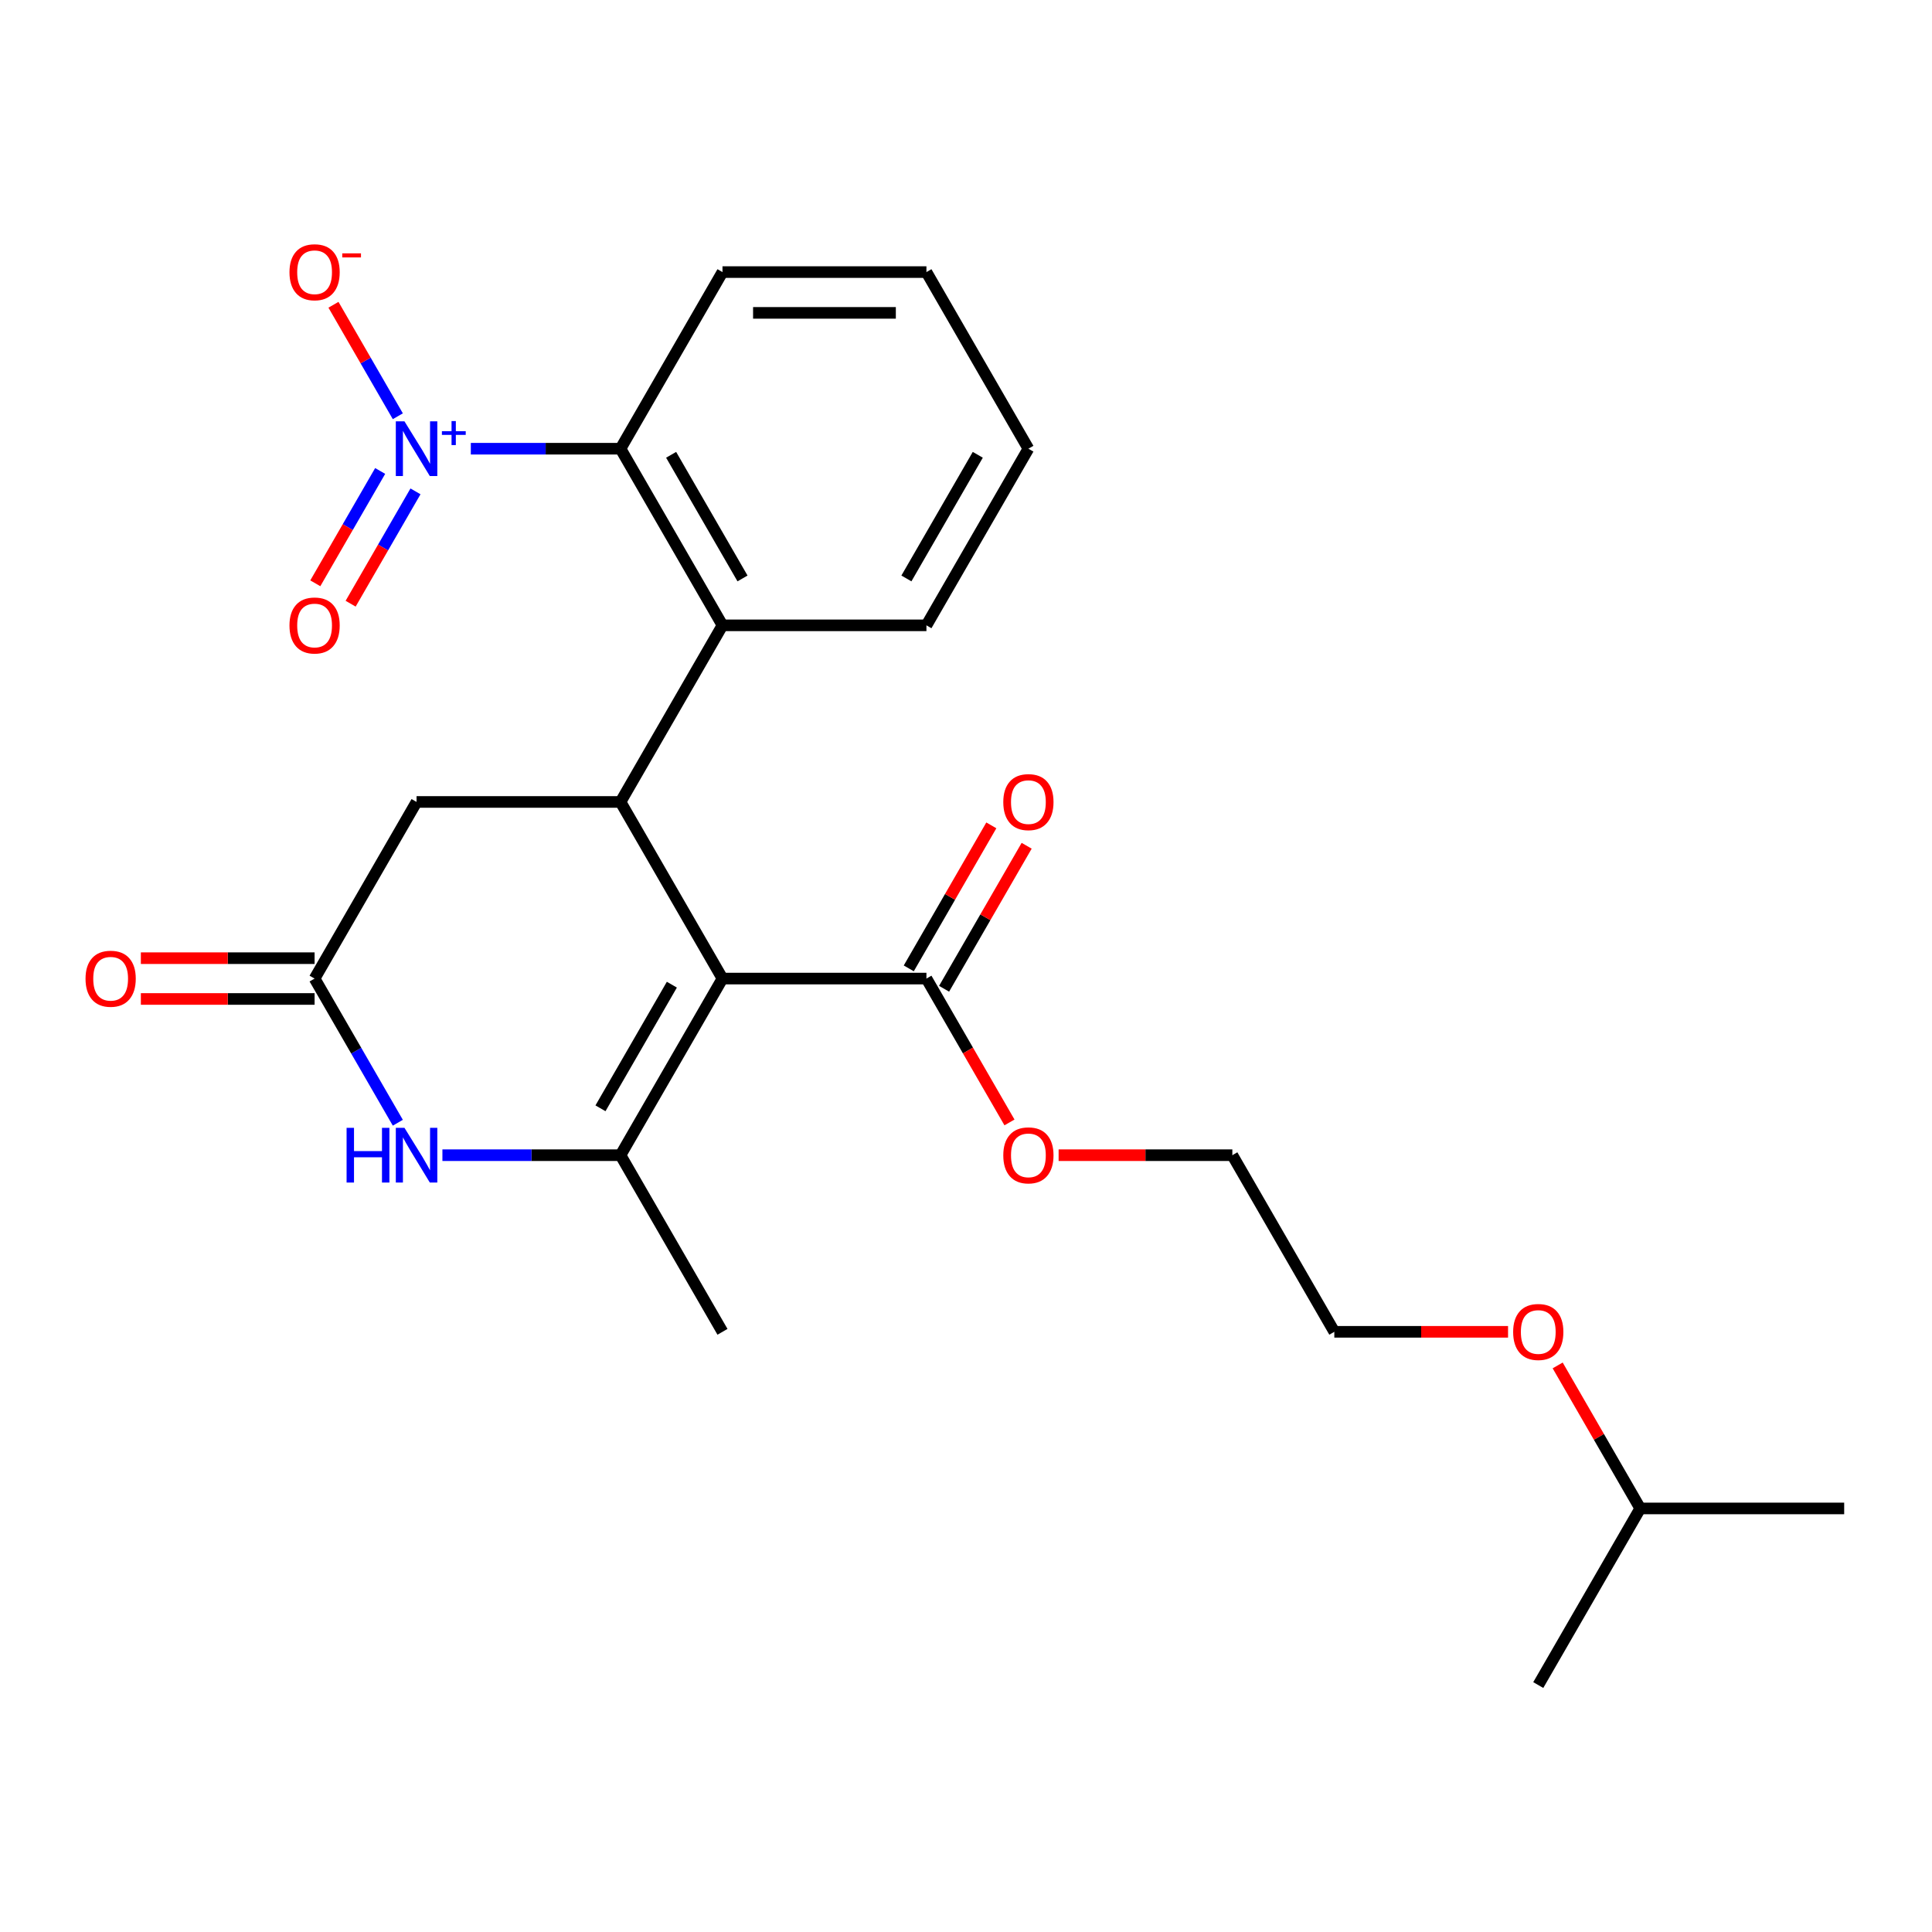 <?xml version='1.0' encoding='iso-8859-1'?>
<svg version='1.1' baseProfile='full'
              xmlns='http://www.w3.org/2000/svg'
                      xmlns:rdkit='http://www.rdkit.org/xml'
                      xmlns:xlink='http://www.w3.org/1999/xlink'
                  xml:space='preserve'
width='1000px' height='1000px' viewBox='0 0 1000 1000'>
<!-- END OF HEADER -->
<rect style='opacity:1.0;fill:#FFFFFF;stroke:none' width='1000' height='1000' x='0' y='0'> </rect>
<path class='bond-0' d='M 373.956,506.508 L 321.175,597.927' style='fill:none;fill-rule:evenodd;stroke:#000000;stroke-width:6px;stroke-linecap:butt;stroke-linejoin:miter;stroke-opacity:1' />
<path class='bond-0' d='M 347.755,509.665 L 310.808,573.658' style='fill:none;fill-rule:evenodd;stroke:#000000;stroke-width:6px;stroke-linecap:butt;stroke-linejoin:miter;stroke-opacity:1' />
<path class='bond-1' d='M 373.956,506.508 L 321.175,415.089' style='fill:none;fill-rule:evenodd;stroke:#000000;stroke-width:6px;stroke-linecap:butt;stroke-linejoin:miter;stroke-opacity:1' />
<path class='bond-7' d='M 373.956,506.508 L 479.518,506.508' style='fill:none;fill-rule:evenodd;stroke:#000000;stroke-width:6px;stroke-linecap:butt;stroke-linejoin:miter;stroke-opacity:1' />
<path class='bond-3' d='M 321.175,597.927 L 275.084,597.927' style='fill:none;fill-rule:evenodd;stroke:#000000;stroke-width:6px;stroke-linecap:butt;stroke-linejoin:miter;stroke-opacity:1' />
<path class='bond-3' d='M 275.084,597.927 L 228.992,597.927' style='fill:none;fill-rule:evenodd;stroke:#0000FF;stroke-width:6px;stroke-linecap:butt;stroke-linejoin:miter;stroke-opacity:1' />
<path class='bond-14' d='M 321.175,597.927 L 373.956,689.346' style='fill:none;fill-rule:evenodd;stroke:#000000;stroke-width:6px;stroke-linecap:butt;stroke-linejoin:miter;stroke-opacity:1' />
<path class='bond-4' d='M 321.175,415.089 L 373.956,323.67' style='fill:none;fill-rule:evenodd;stroke:#000000;stroke-width:6px;stroke-linecap:butt;stroke-linejoin:miter;stroke-opacity:1' />
<path class='bond-8' d='M 321.175,415.089 L 215.613,415.089' style='fill:none;fill-rule:evenodd;stroke:#000000;stroke-width:6px;stroke-linecap:butt;stroke-linejoin:miter;stroke-opacity:1' />
<path class='bond-2' d='M 243.697,232.251 L 282.436,232.251' style='fill:none;fill-rule:evenodd;stroke:#0000FF;stroke-width:6px;stroke-linecap:butt;stroke-linejoin:miter;stroke-opacity:1' />
<path class='bond-2' d='M 282.436,232.251 L 321.175,232.251' style='fill:none;fill-rule:evenodd;stroke:#000000;stroke-width:6px;stroke-linecap:butt;stroke-linejoin:miter;stroke-opacity:1' />
<path class='bond-9' d='M 205.914,215.452 L 189.256,186.599' style='fill:none;fill-rule:evenodd;stroke:#0000FF;stroke-width:6px;stroke-linecap:butt;stroke-linejoin:miter;stroke-opacity:1' />
<path class='bond-9' d='M 189.256,186.599 L 172.598,157.746' style='fill:none;fill-rule:evenodd;stroke:#FF0000;stroke-width:6px;stroke-linecap:butt;stroke-linejoin:miter;stroke-opacity:1' />
<path class='bond-10' d='M 196.773,243.772 L 179.987,272.845' style='fill:none;fill-rule:evenodd;stroke:#0000FF;stroke-width:6px;stroke-linecap:butt;stroke-linejoin:miter;stroke-opacity:1' />
<path class='bond-10' d='M 179.987,272.845 L 163.202,301.918' style='fill:none;fill-rule:evenodd;stroke:#FF0000;stroke-width:6px;stroke-linecap:butt;stroke-linejoin:miter;stroke-opacity:1' />
<path class='bond-10' d='M 215.056,254.328 L 198.271,283.401' style='fill:none;fill-rule:evenodd;stroke:#0000FF;stroke-width:6px;stroke-linecap:butt;stroke-linejoin:miter;stroke-opacity:1' />
<path class='bond-10' d='M 198.271,283.401 L 181.486,312.474' style='fill:none;fill-rule:evenodd;stroke:#FF0000;stroke-width:6px;stroke-linecap:butt;stroke-linejoin:miter;stroke-opacity:1' />
<path class='bond-25' d='M 205.914,581.128 L 184.373,543.818' style='fill:none;fill-rule:evenodd;stroke:#0000FF;stroke-width:6px;stroke-linecap:butt;stroke-linejoin:miter;stroke-opacity:1' />
<path class='bond-25' d='M 184.373,543.818 L 162.832,506.508' style='fill:none;fill-rule:evenodd;stroke:#000000;stroke-width:6px;stroke-linecap:butt;stroke-linejoin:miter;stroke-opacity:1' />
<path class='bond-5' d='M 373.956,323.67 L 321.175,232.251' style='fill:none;fill-rule:evenodd;stroke:#000000;stroke-width:6px;stroke-linecap:butt;stroke-linejoin:miter;stroke-opacity:1' />
<path class='bond-5' d='M 384.323,299.401 L 347.376,235.407' style='fill:none;fill-rule:evenodd;stroke:#000000;stroke-width:6px;stroke-linecap:butt;stroke-linejoin:miter;stroke-opacity:1' />
<path class='bond-15' d='M 373.956,323.67 L 479.518,323.67' style='fill:none;fill-rule:evenodd;stroke:#000000;stroke-width:6px;stroke-linecap:butt;stroke-linejoin:miter;stroke-opacity:1' />
<path class='bond-16' d='M 321.175,232.251 L 373.956,140.831' style='fill:none;fill-rule:evenodd;stroke:#000000;stroke-width:6px;stroke-linecap:butt;stroke-linejoin:miter;stroke-opacity:1' />
<path class='bond-6' d='M 162.832,506.508 L 215.613,415.089' style='fill:none;fill-rule:evenodd;stroke:#000000;stroke-width:6px;stroke-linecap:butt;stroke-linejoin:miter;stroke-opacity:1' />
<path class='bond-11' d='M 162.832,495.952 L 117.871,495.952' style='fill:none;fill-rule:evenodd;stroke:#000000;stroke-width:6px;stroke-linecap:butt;stroke-linejoin:miter;stroke-opacity:1' />
<path class='bond-11' d='M 117.871,495.952 L 72.91,495.952' style='fill:none;fill-rule:evenodd;stroke:#FF0000;stroke-width:6px;stroke-linecap:butt;stroke-linejoin:miter;stroke-opacity:1' />
<path class='bond-11' d='M 162.832,517.064 L 117.871,517.064' style='fill:none;fill-rule:evenodd;stroke:#000000;stroke-width:6px;stroke-linecap:butt;stroke-linejoin:miter;stroke-opacity:1' />
<path class='bond-11' d='M 117.871,517.064 L 72.91,517.064' style='fill:none;fill-rule:evenodd;stroke:#FF0000;stroke-width:6px;stroke-linecap:butt;stroke-linejoin:miter;stroke-opacity:1' />
<path class='bond-12' d='M 488.66,511.786 L 510.027,474.776' style='fill:none;fill-rule:evenodd;stroke:#000000;stroke-width:6px;stroke-linecap:butt;stroke-linejoin:miter;stroke-opacity:1' />
<path class='bond-12' d='M 510.027,474.776 L 531.395,437.766' style='fill:none;fill-rule:evenodd;stroke:#FF0000;stroke-width:6px;stroke-linecap:butt;stroke-linejoin:miter;stroke-opacity:1' />
<path class='bond-12' d='M 470.376,501.23 L 491.744,464.22' style='fill:none;fill-rule:evenodd;stroke:#000000;stroke-width:6px;stroke-linecap:butt;stroke-linejoin:miter;stroke-opacity:1' />
<path class='bond-12' d='M 491.744,464.22 L 513.111,427.21' style='fill:none;fill-rule:evenodd;stroke:#FF0000;stroke-width:6px;stroke-linecap:butt;stroke-linejoin:miter;stroke-opacity:1' />
<path class='bond-13' d='M 479.518,506.508 L 501.012,543.738' style='fill:none;fill-rule:evenodd;stroke:#000000;stroke-width:6px;stroke-linecap:butt;stroke-linejoin:miter;stroke-opacity:1' />
<path class='bond-13' d='M 501.012,543.738 L 522.507,580.968' style='fill:none;fill-rule:evenodd;stroke:#FF0000;stroke-width:6px;stroke-linecap:butt;stroke-linejoin:miter;stroke-opacity:1' />
<path class='bond-19' d='M 547.938,597.927 L 592.899,597.927' style='fill:none;fill-rule:evenodd;stroke:#FF0000;stroke-width:6px;stroke-linecap:butt;stroke-linejoin:miter;stroke-opacity:1' />
<path class='bond-19' d='M 592.899,597.927 L 637.86,597.927' style='fill:none;fill-rule:evenodd;stroke:#000000;stroke-width:6px;stroke-linecap:butt;stroke-linejoin:miter;stroke-opacity:1' />
<path class='bond-21' d='M 479.518,323.67 L 532.299,232.251' style='fill:none;fill-rule:evenodd;stroke:#000000;stroke-width:6px;stroke-linecap:butt;stroke-linejoin:miter;stroke-opacity:1' />
<path class='bond-21' d='M 469.151,299.401 L 506.098,235.407' style='fill:none;fill-rule:evenodd;stroke:#000000;stroke-width:6px;stroke-linecap:butt;stroke-linejoin:miter;stroke-opacity:1' />
<path class='bond-26' d='M 373.956,140.831 L 479.518,140.831' style='fill:none;fill-rule:evenodd;stroke:#000000;stroke-width:6px;stroke-linecap:butt;stroke-linejoin:miter;stroke-opacity:1' />
<path class='bond-26' d='M 389.79,161.944 L 463.683,161.944' style='fill:none;fill-rule:evenodd;stroke:#000000;stroke-width:6px;stroke-linecap:butt;stroke-linejoin:miter;stroke-opacity:1' />
<path class='bond-17' d='M 780.564,689.346 L 735.602,689.346' style='fill:none;fill-rule:evenodd;stroke:#FF0000;stroke-width:6px;stroke-linecap:butt;stroke-linejoin:miter;stroke-opacity:1' />
<path class='bond-17' d='M 735.602,689.346 L 690.641,689.346' style='fill:none;fill-rule:evenodd;stroke:#000000;stroke-width:6px;stroke-linecap:butt;stroke-linejoin:miter;stroke-opacity:1' />
<path class='bond-18' d='M 806.248,706.745 L 827.616,743.755' style='fill:none;fill-rule:evenodd;stroke:#FF0000;stroke-width:6px;stroke-linecap:butt;stroke-linejoin:miter;stroke-opacity:1' />
<path class='bond-18' d='M 827.616,743.755 L 848.984,780.765' style='fill:none;fill-rule:evenodd;stroke:#000000;stroke-width:6px;stroke-linecap:butt;stroke-linejoin:miter;stroke-opacity:1' />
<path class='bond-22' d='M 848.984,780.765 L 954.545,780.765' style='fill:none;fill-rule:evenodd;stroke:#000000;stroke-width:6px;stroke-linecap:butt;stroke-linejoin:miter;stroke-opacity:1' />
<path class='bond-23' d='M 848.984,780.765 L 796.203,872.185' style='fill:none;fill-rule:evenodd;stroke:#000000;stroke-width:6px;stroke-linecap:butt;stroke-linejoin:miter;stroke-opacity:1' />
<path class='bond-20' d='M 637.86,597.927 L 690.641,689.346' style='fill:none;fill-rule:evenodd;stroke:#000000;stroke-width:6px;stroke-linecap:butt;stroke-linejoin:miter;stroke-opacity:1' />
<path class='bond-24' d='M 532.299,232.251 L 479.518,140.831' style='fill:none;fill-rule:evenodd;stroke:#000000;stroke-width:6px;stroke-linecap:butt;stroke-linejoin:miter;stroke-opacity:1' />
<path  class='atom-3' d='M 209.353 218.091
L 218.633 233.091
Q 219.553 234.571, 221.033 237.251
Q 222.513 239.931, 222.593 240.091
L 222.593 218.091
L 226.353 218.091
L 226.353 246.411
L 222.473 246.411
L 212.513 230.011
Q 211.353 228.091, 210.113 225.891
Q 208.913 223.691, 208.553 223.011
L 208.553 246.411
L 204.873 246.411
L 204.873 218.091
L 209.353 218.091
' fill='#0000FF'/>
<path  class='atom-3' d='M 228.729 223.195
L 233.719 223.195
L 233.719 217.942
L 235.937 217.942
L 235.937 223.195
L 241.058 223.195
L 241.058 225.096
L 235.937 225.096
L 235.937 230.376
L 233.719 230.376
L 233.719 225.096
L 228.729 225.096
L 228.729 223.195
' fill='#0000FF'/>
<path  class='atom-4' d='M 179.393 583.767
L 183.233 583.767
L 183.233 595.807
L 197.713 595.807
L 197.713 583.767
L 201.553 583.767
L 201.553 612.087
L 197.713 612.087
L 197.713 599.007
L 183.233 599.007
L 183.233 612.087
L 179.393 612.087
L 179.393 583.767
' fill='#0000FF'/>
<path  class='atom-4' d='M 209.353 583.767
L 218.633 598.767
Q 219.553 600.247, 221.033 602.927
Q 222.513 605.607, 222.593 605.767
L 222.593 583.767
L 226.353 583.767
L 226.353 612.087
L 222.473 612.087
L 212.513 595.687
Q 211.353 593.767, 210.113 591.567
Q 208.913 589.367, 208.553 588.687
L 208.553 612.087
L 204.873 612.087
L 204.873 583.767
L 209.353 583.767
' fill='#0000FF'/>
<path  class='atom-10' d='M 149.832 140.911
Q 149.832 134.111, 153.192 130.311
Q 156.552 126.511, 162.832 126.511
Q 169.112 126.511, 172.472 130.311
Q 175.832 134.111, 175.832 140.911
Q 175.832 147.791, 172.432 151.711
Q 169.032 155.591, 162.832 155.591
Q 156.592 155.591, 153.192 151.711
Q 149.832 147.831, 149.832 140.911
M 162.832 152.391
Q 167.152 152.391, 169.472 149.511
Q 171.832 146.591, 171.832 140.911
Q 171.832 135.351, 169.472 132.551
Q 167.152 129.711, 162.832 129.711
Q 158.512 129.711, 156.152 132.511
Q 153.832 135.311, 153.832 140.911
Q 153.832 146.631, 156.152 149.511
Q 158.512 152.391, 162.832 152.391
' fill='#FF0000'/>
<path  class='atom-10' d='M 177.152 131.134
L 186.841 131.134
L 186.841 133.246
L 177.152 133.246
L 177.152 131.134
' fill='#FF0000'/>
<path  class='atom-11' d='M 149.832 323.75
Q 149.832 316.95, 153.192 313.15
Q 156.552 309.35, 162.832 309.35
Q 169.112 309.35, 172.472 313.15
Q 175.832 316.95, 175.832 323.75
Q 175.832 330.63, 172.432 334.55
Q 169.032 338.43, 162.832 338.43
Q 156.592 338.43, 153.192 334.55
Q 149.832 330.67, 149.832 323.75
M 162.832 335.23
Q 167.152 335.23, 169.472 332.35
Q 171.832 329.43, 171.832 323.75
Q 171.832 318.19, 169.472 315.39
Q 167.152 312.55, 162.832 312.55
Q 158.512 312.55, 156.152 315.35
Q 153.832 318.15, 153.832 323.75
Q 153.832 329.47, 156.152 332.35
Q 158.512 335.23, 162.832 335.23
' fill='#FF0000'/>
<path  class='atom-12' d='M 44.271 506.588
Q 44.271 499.788, 47.631 495.988
Q 50.991 492.188, 57.271 492.188
Q 63.551 492.188, 66.911 495.988
Q 70.271 499.788, 70.271 506.588
Q 70.271 513.468, 66.871 517.388
Q 63.471 521.268, 57.271 521.268
Q 51.031 521.268, 47.631 517.388
Q 44.271 513.508, 44.271 506.588
M 57.271 518.068
Q 61.591 518.068, 63.911 515.188
Q 66.271 512.268, 66.271 506.588
Q 66.271 501.028, 63.911 498.228
Q 61.591 495.388, 57.271 495.388
Q 52.951 495.388, 50.591 498.188
Q 48.271 500.988, 48.271 506.588
Q 48.271 512.308, 50.591 515.188
Q 52.951 518.068, 57.271 518.068
' fill='#FF0000'/>
<path  class='atom-13' d='M 519.299 415.169
Q 519.299 408.369, 522.659 404.569
Q 526.019 400.769, 532.299 400.769
Q 538.579 400.769, 541.939 404.569
Q 545.299 408.369, 545.299 415.169
Q 545.299 422.049, 541.899 425.969
Q 538.499 429.849, 532.299 429.849
Q 526.059 429.849, 522.659 425.969
Q 519.299 422.089, 519.299 415.169
M 532.299 426.649
Q 536.619 426.649, 538.939 423.769
Q 541.299 420.849, 541.299 415.169
Q 541.299 409.609, 538.939 406.809
Q 536.619 403.969, 532.299 403.969
Q 527.979 403.969, 525.619 406.769
Q 523.299 409.569, 523.299 415.169
Q 523.299 420.889, 525.619 423.769
Q 527.979 426.649, 532.299 426.649
' fill='#FF0000'/>
<path  class='atom-14' d='M 519.299 598.007
Q 519.299 591.207, 522.659 587.407
Q 526.019 583.607, 532.299 583.607
Q 538.579 583.607, 541.939 587.407
Q 545.299 591.207, 545.299 598.007
Q 545.299 604.887, 541.899 608.807
Q 538.499 612.687, 532.299 612.687
Q 526.059 612.687, 522.659 608.807
Q 519.299 604.927, 519.299 598.007
M 532.299 609.487
Q 536.619 609.487, 538.939 606.607
Q 541.299 603.687, 541.299 598.007
Q 541.299 592.447, 538.939 589.647
Q 536.619 586.807, 532.299 586.807
Q 527.979 586.807, 525.619 589.607
Q 523.299 592.407, 523.299 598.007
Q 523.299 603.727, 525.619 606.607
Q 527.979 609.487, 532.299 609.487
' fill='#FF0000'/>
<path  class='atom-18' d='M 783.203 689.426
Q 783.203 682.626, 786.563 678.826
Q 789.923 675.026, 796.203 675.026
Q 802.483 675.026, 805.843 678.826
Q 809.203 682.626, 809.203 689.426
Q 809.203 696.306, 805.803 700.226
Q 802.403 704.106, 796.203 704.106
Q 789.963 704.106, 786.563 700.226
Q 783.203 696.346, 783.203 689.426
M 796.203 700.906
Q 800.523 700.906, 802.843 698.026
Q 805.203 695.106, 805.203 689.426
Q 805.203 683.866, 802.843 681.066
Q 800.523 678.226, 796.203 678.226
Q 791.883 678.226, 789.523 681.026
Q 787.203 683.826, 787.203 689.426
Q 787.203 695.146, 789.523 698.026
Q 791.883 700.906, 796.203 700.906
' fill='#FF0000'/>
</svg>
